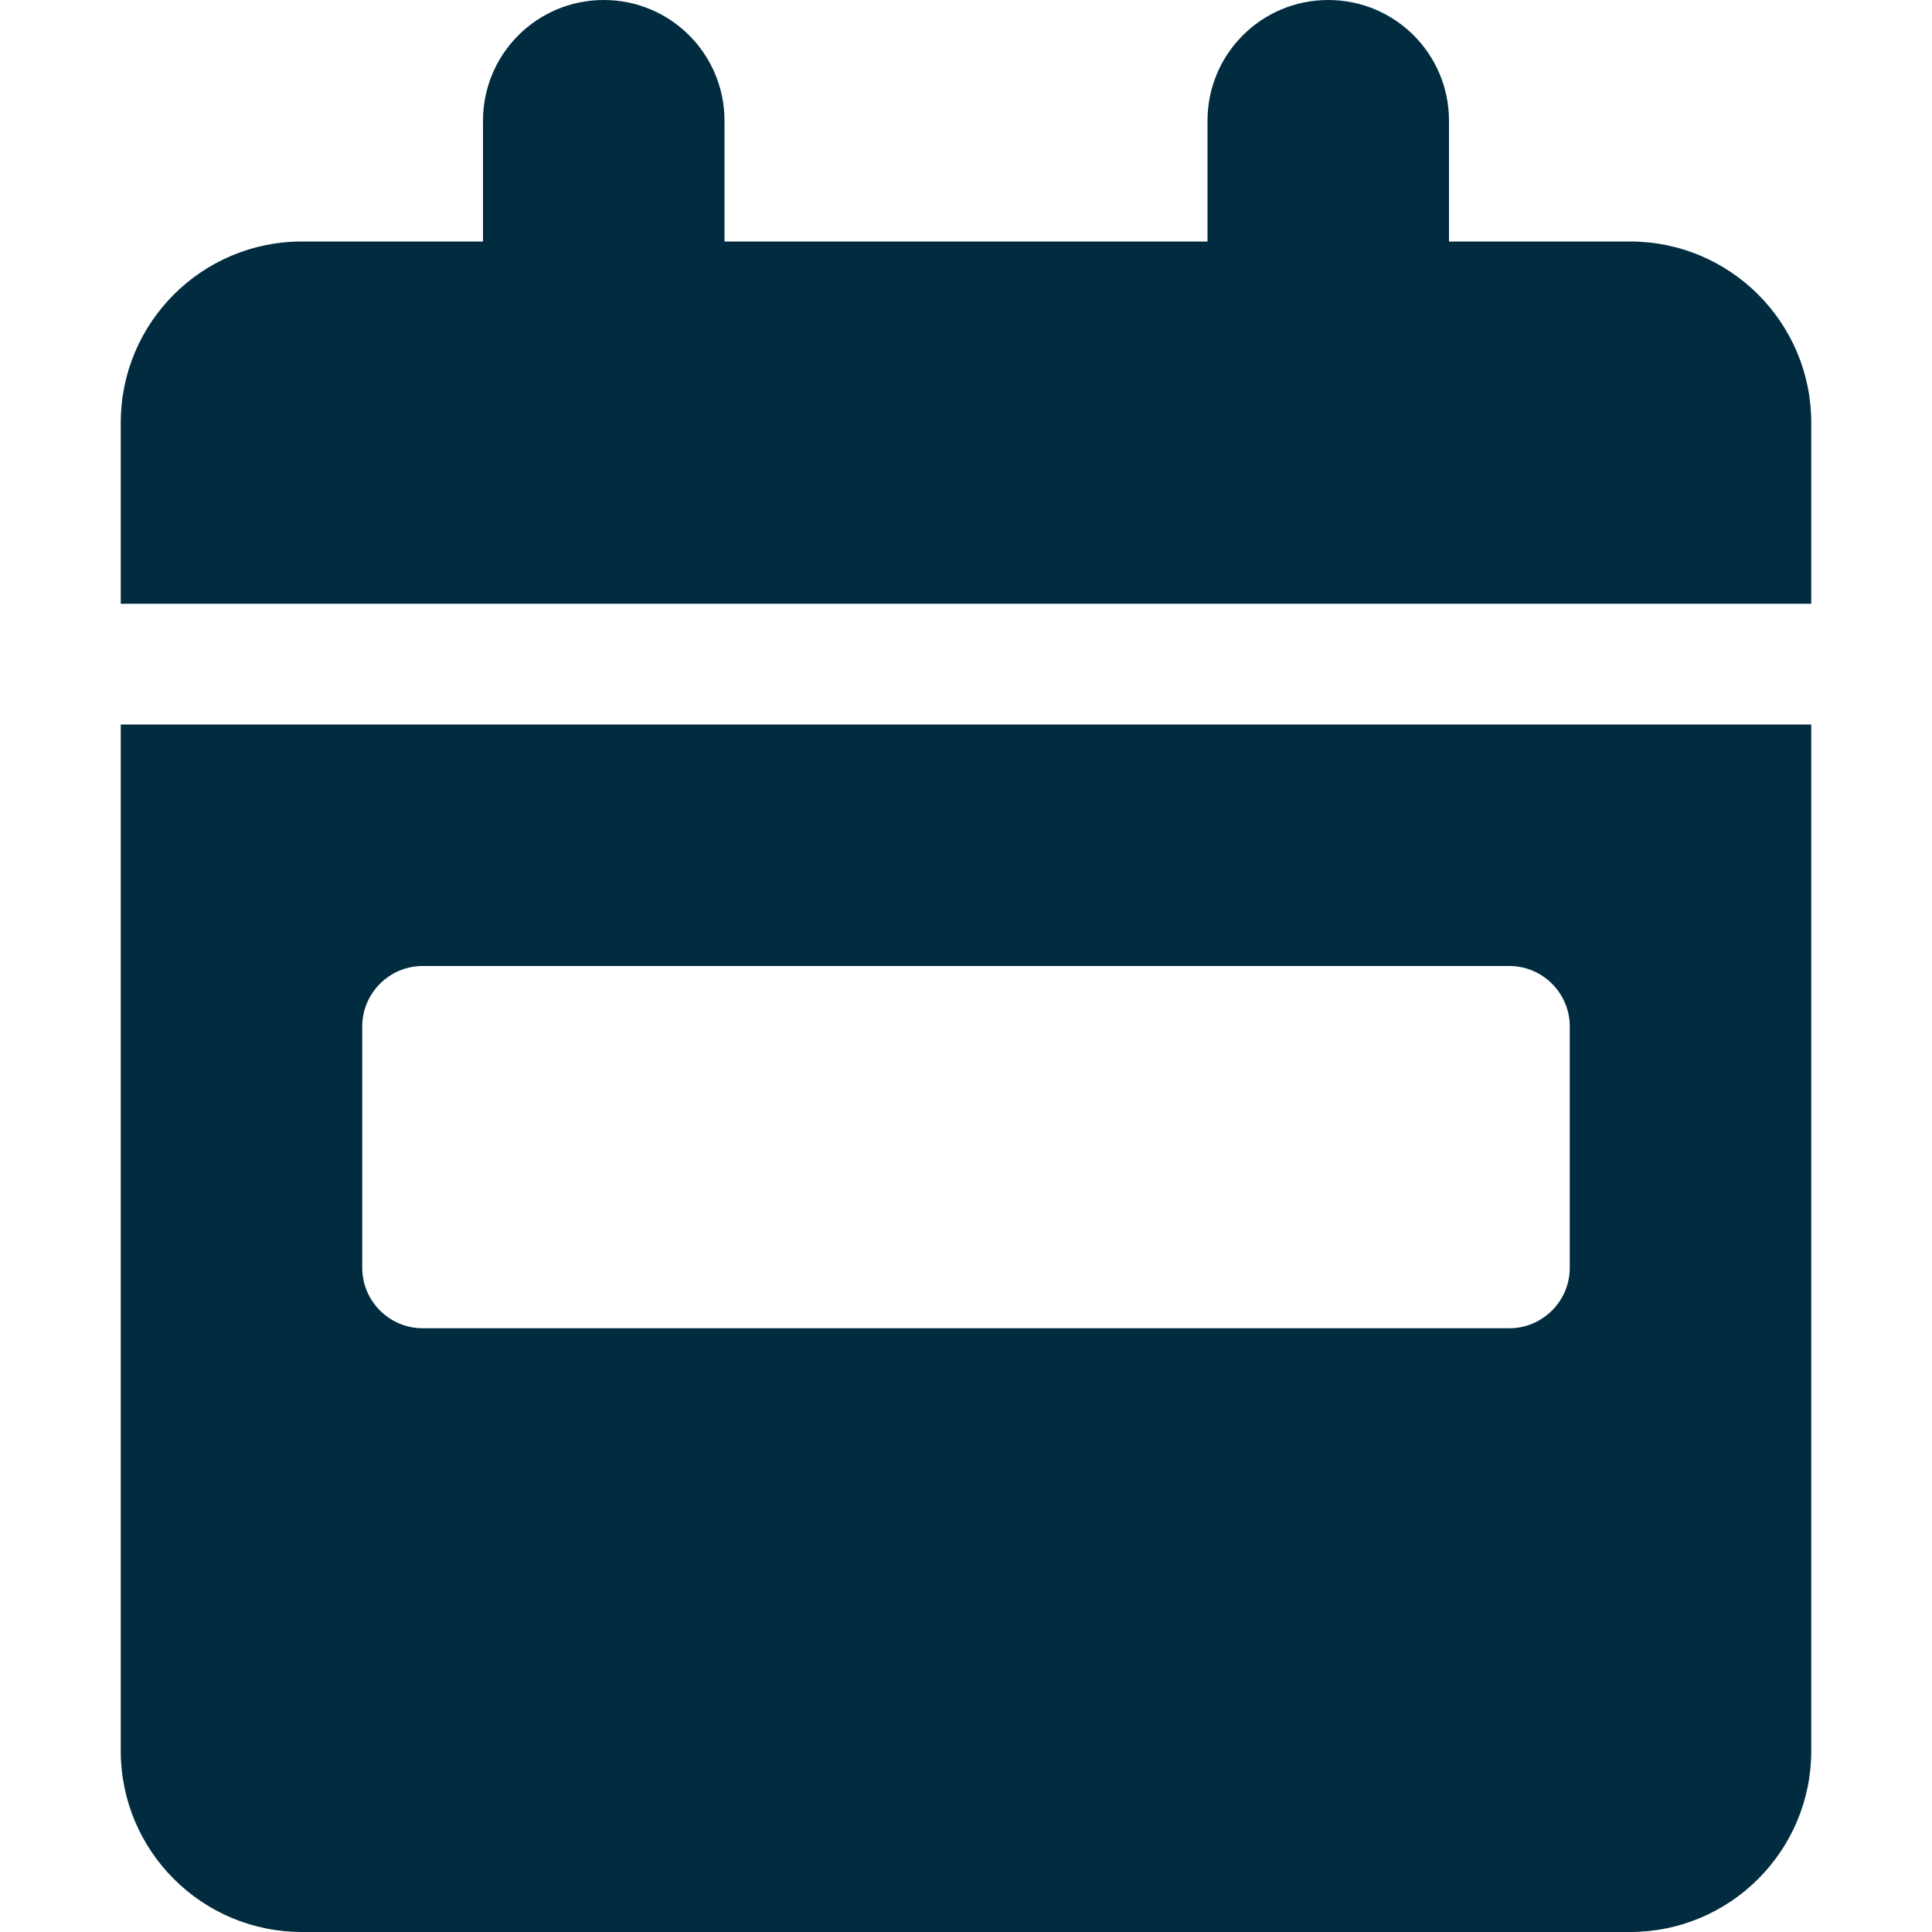<?xml version="1.0" encoding="UTF-8"?><svg id="Layer_1" xmlns="http://www.w3.org/2000/svg" viewBox="0 0 512 512"><defs><style>.cls-1{fill:#012c40;}</style></defs><path class="cls-1" d="M160,0c17.7,0,32,14.3,32,32v32h128v-32c0-17.7,14.3-32,32-32s32,14.3,32,32v32h48c26.5,0,48,21.5,48,48v48H32v-48c0-26.5,21.5-48,48-48h48v-32c0-17.7,14.3-32,32-32ZM32,192h448v272c0,26.5-21.5,48-48,48H80c-26.5,0-48-21.5-48-48V192ZM112,256c-8.8,0-16,7.2-16,16v64c0,8.8,7.2,16,16,16h288c8.8,0,16-7.2,16-16v-64c0-8.8-7.2-16-16-16H112Z"/></svg>